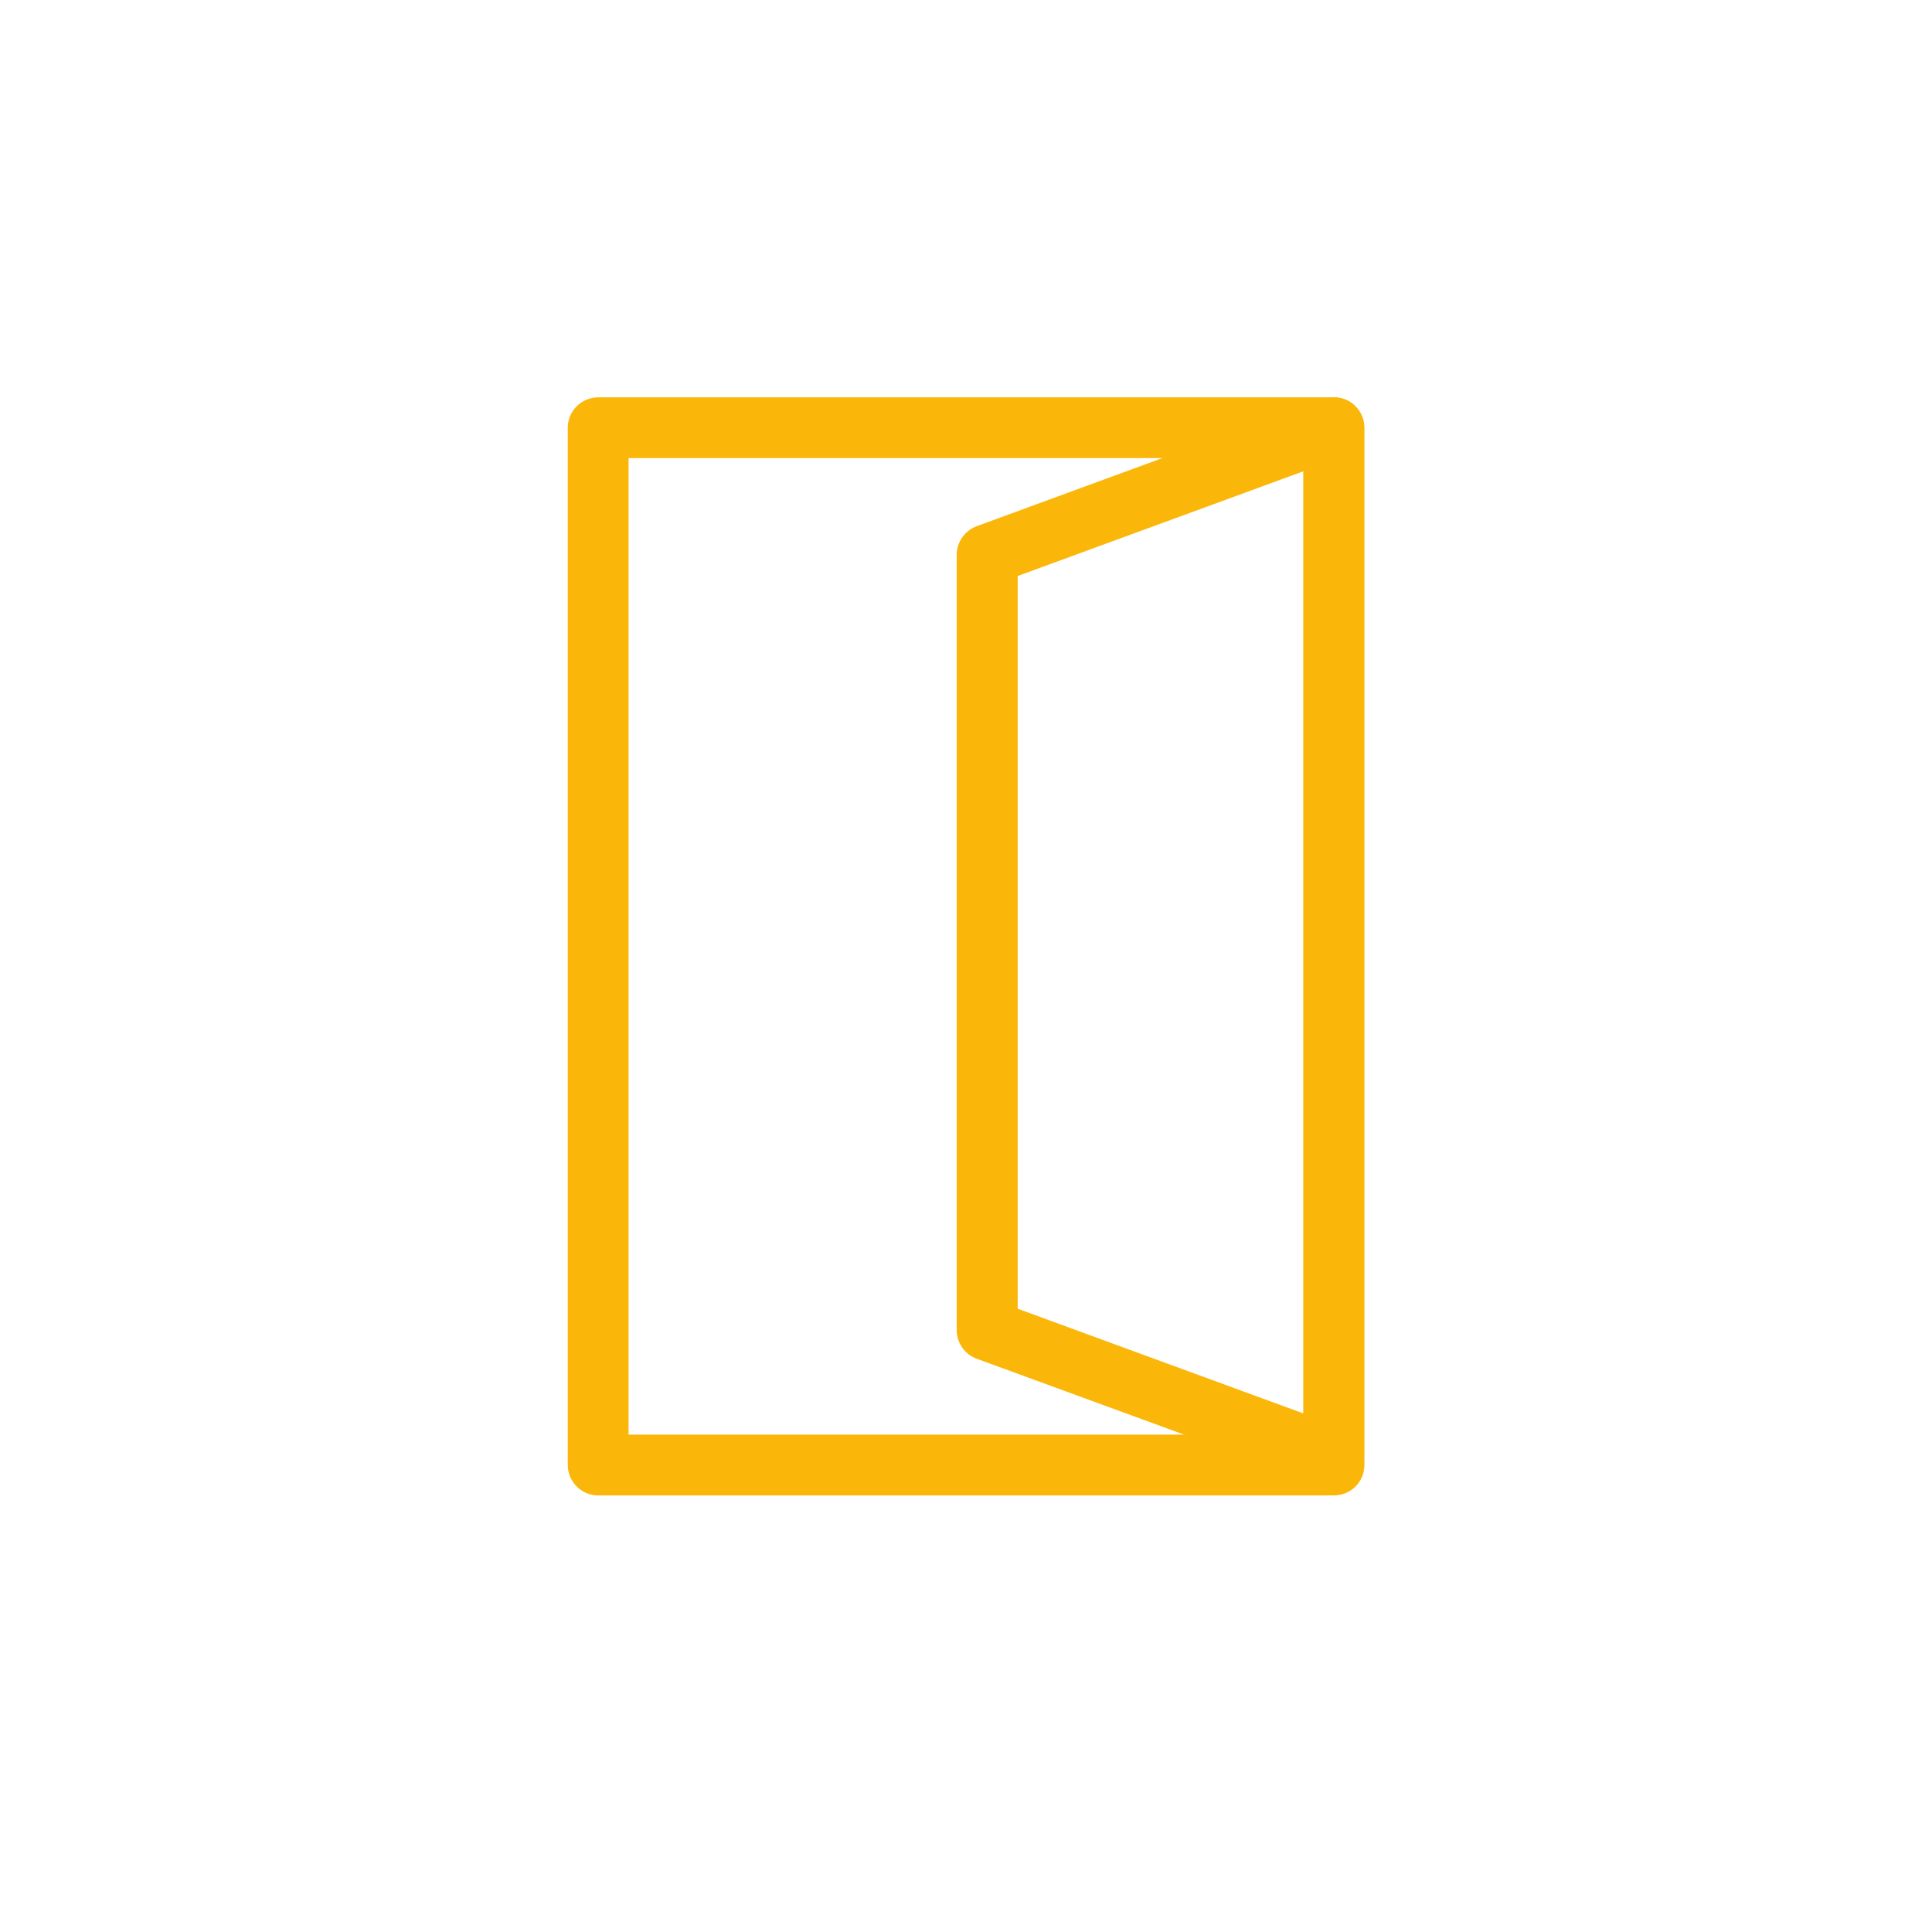 <?xml version="1.0" encoding="utf-8"?>

<!-- Generator: Adobe Illustrator 24.1.1, SVG Export Plug-In . SVG Version: 6.00 Build 0)  -->

<svg version="1.1" id="Capa_1" xmlns="http://www.w3.org/2000/svg" xmlns:xlink="http://www.w3.org/1999/xlink" x="0px" y="0px"

	 viewBox="0 0 98.51 98.51" style="enable-background:new 0 0 98.51 98.51;" xml:space="preserve">

<style type="text/css">

	.st0{fill:#fbb709;}

</style>

<g>

	<g>

		<path class="st0" d="M68.01,76.25H30.5c-0.86,0-1.55-0.7-1.55-1.55V21.81c0-0.86,0.7-1.55,1.55-1.55h37.52

			c0.86,0,1.55,0.7,1.55,1.55V74.7C69.57,75.56,68.87,76.25,68.01,76.25z M32.05,73.15h34.41V23.36H32.05V73.15z"/>

	</g>

	<g>

		<path class="st0" d="M68.01,75.85c-0.18,0-0.36-0.03-0.53-0.1L49.8,69.28c-0.61-0.22-1.02-0.81-1.02-1.46V28.29

			c0-0.65,0.41-1.23,1.02-1.46l17.67-6.48c0.47-0.17,1.01-0.11,1.42,0.18s0.66,0.77,0.66,1.27V74.3c0,0.51-0.25,0.98-0.66,1.27

			C68.64,75.76,68.33,75.85,68.01,75.85z M51.89,66.73l14.57,5.34V24.03l-14.57,5.34V66.73z"/>

	</g>

</g>

</svg>

